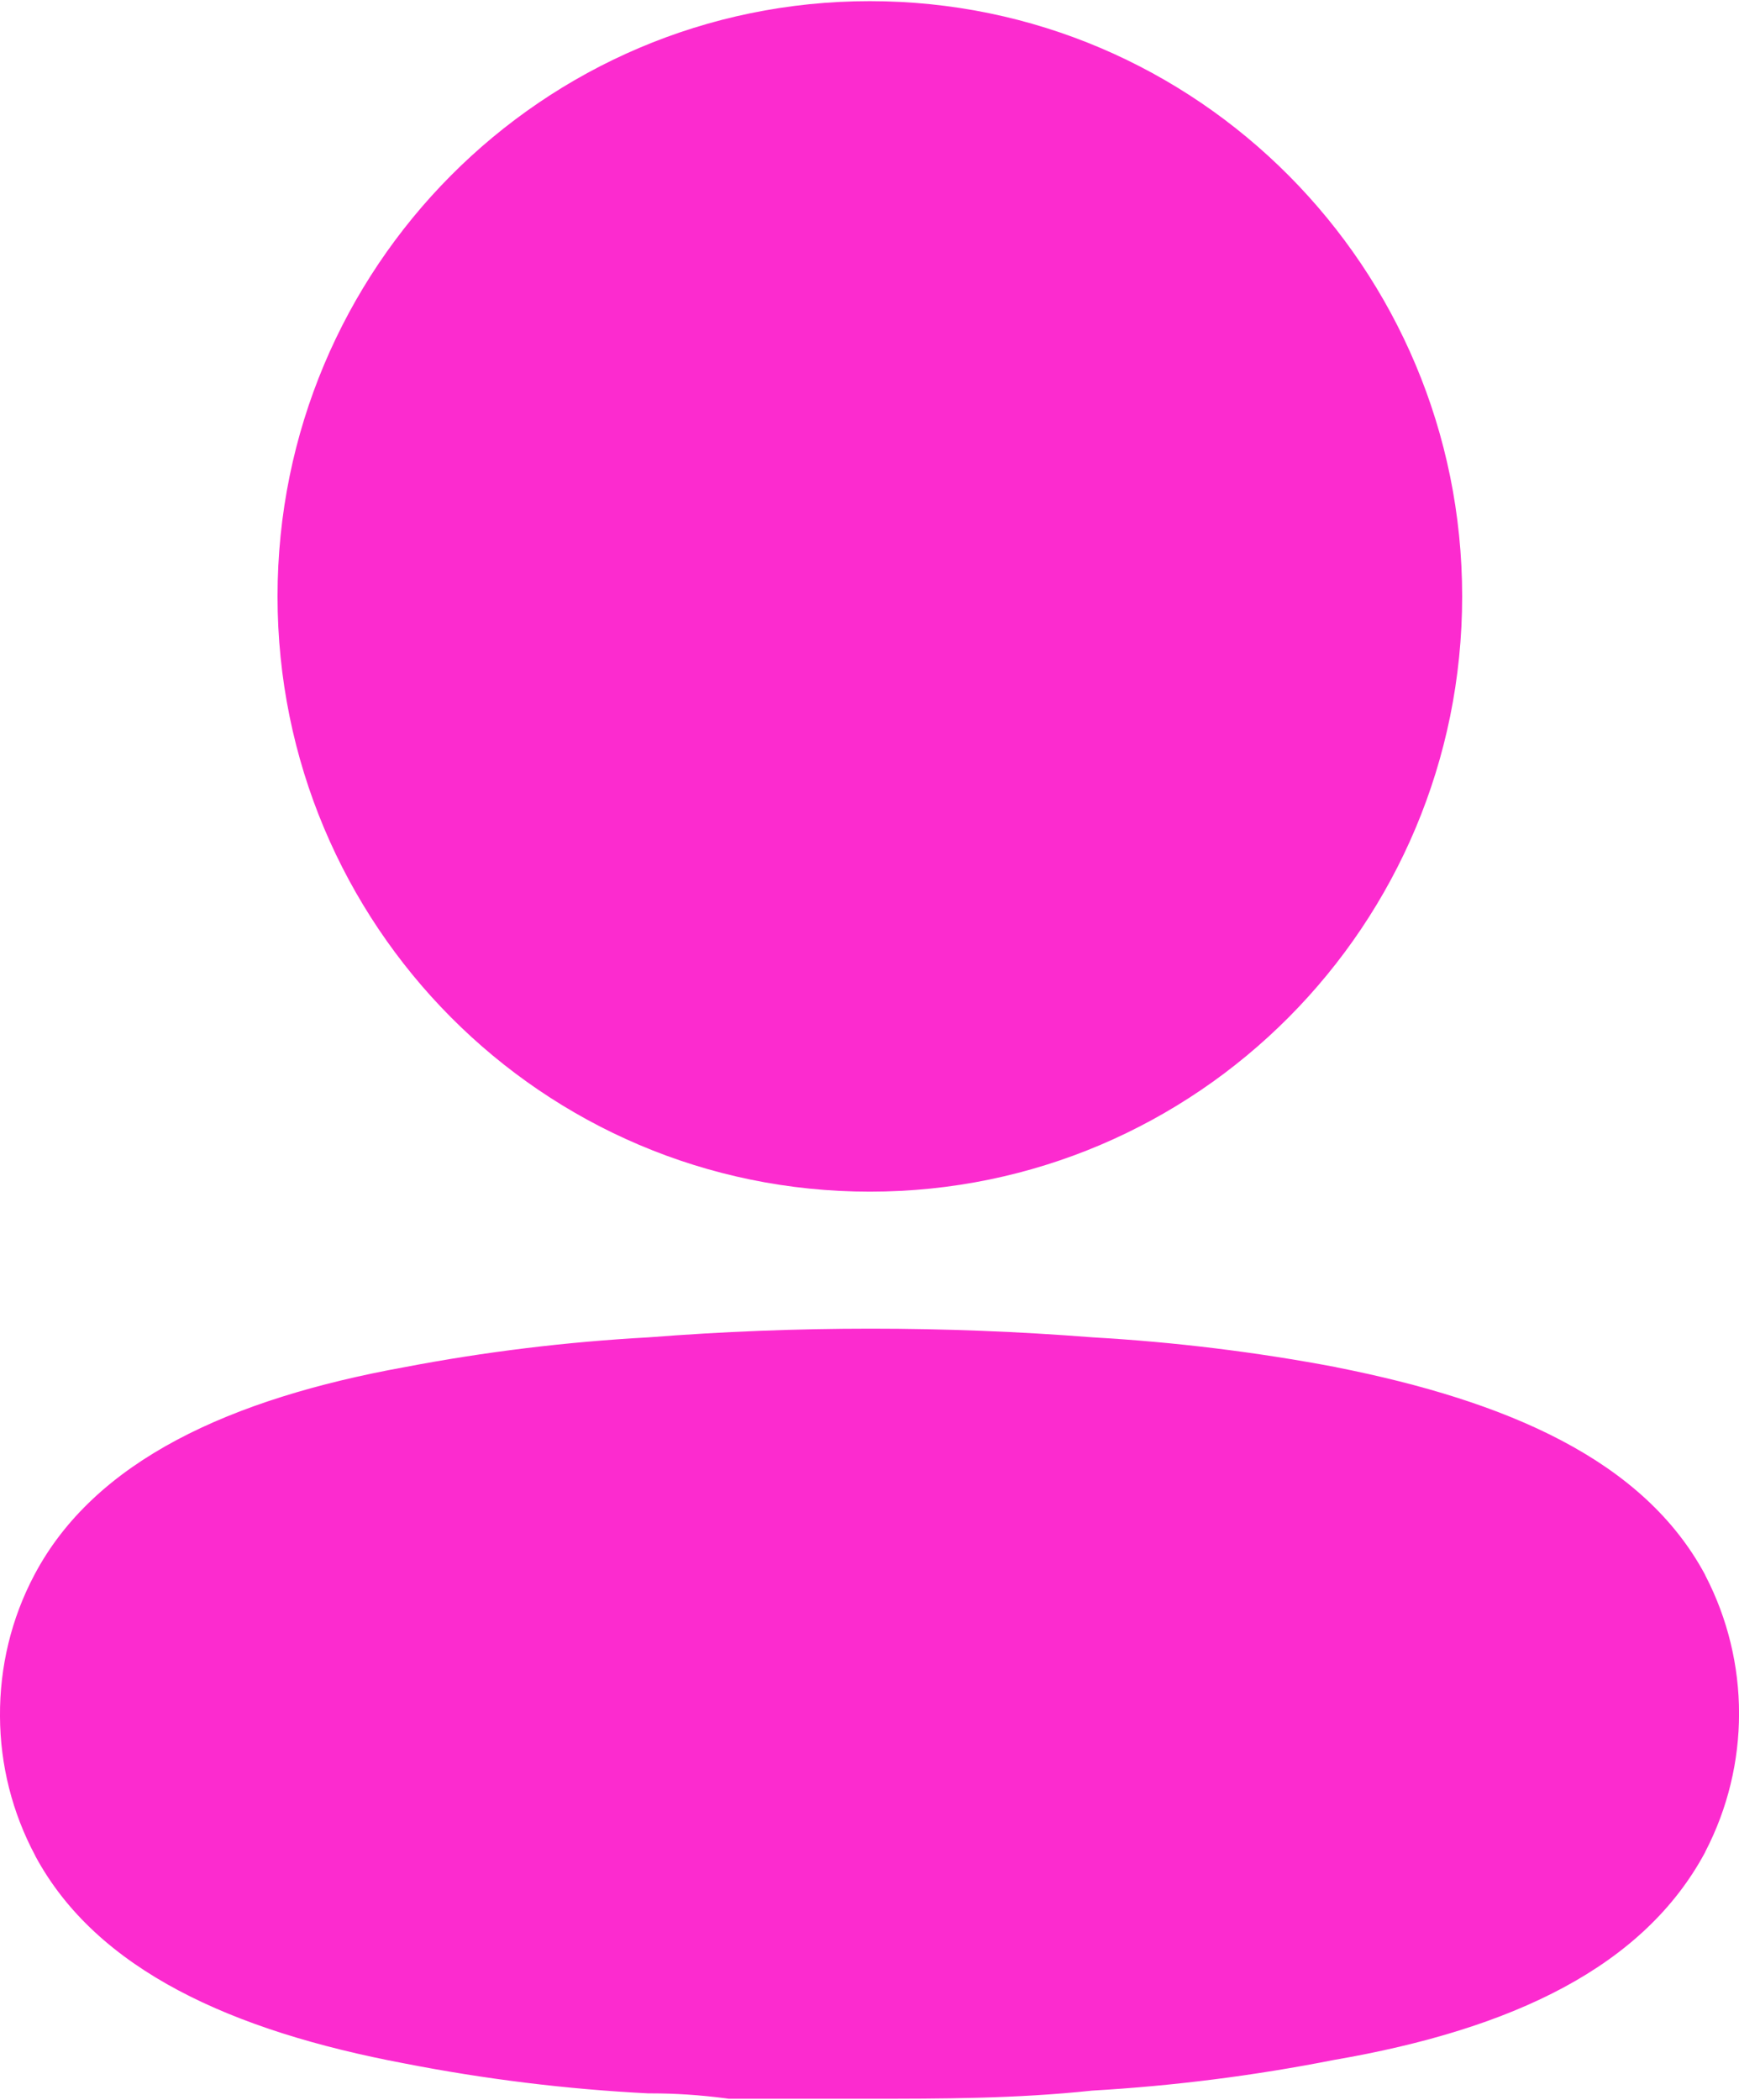 <?xml version="1.0" encoding="UTF-8"?>
<!DOCTYPE svg PUBLIC "-//W3C//DTD SVG 1.1//EN" "http://www.w3.org/Graphics/SVG/1.1/DTD/svg11.dtd">
<!-- Creator: CorelDRAW -->
<svg xmlns="http://www.w3.org/2000/svg" xml:space="preserve" width="53px" height="64px" version="1.1" style="shape-rendering:geometricPrecision; text-rendering:geometricPrecision; image-rendering:optimizeQuality; fill-rule:evenodd; clip-rule:evenodd"
viewBox="0 0 10.038 12.108"
 xmlns:xlink="http://www.w3.org/1999/xlink"
 xmlns:xodm="http://www.corel.com/coreldraw/odm/2003">
 <defs>
  <style type="text/css">
   <![CDATA[
    .fil0 {fill:#FC2BCF;fill-rule:nonzero}
   ]]>
  </style>
 </defs>
 <g id="Слой_x0020_1">
  <path class="fil0" d="M7.715 7.886c0.986,0.195 1.772,0.535 2.127,1.197l0.002 0.005c0.259,0.499 0.259,1.094 0,1.593l-0.002 0.005c-0.353,0.657 -1.105,1.02 -2.142,1.198 -0.461,0.091 -0.927,0.15 -1.396,0.177 -0.439,0.047 -0.875,0.047 -1.295,0.047l-0.802 0 -0.022 -0.003c-0.148,-0.019 -0.289,-0.028 -0.423,-0.028l-0.009 0 -0.01 0c-0.473,-0.024 -0.944,-0.082 -1.409,-0.173 -0.993,-0.187 -1.775,-0.538 -2.13,-1.197l0 -0.001c-0.133,-0.248 -0.203,-0.525 -0.204,-0.806 -0.002,-0.284 0.065,-0.564 0.198,-0.815 0.349,-0.662 1.133,-1.018 2.137,-1.2 0.465,-0.089 0.935,-0.146 1.408,-0.172 0.854,-0.067 1.712,-0.067 2.566,0 0.471,0.027 0.939,0.084 1.403,0.172l0.003 0.001zm-3.948 0.188c0.838,-0.066 1.679,-0.066 2.517,0 0.457,0.026 0.911,0.082 1.36,0.167 0.972,0.193 1.607,0.507 1.879,1.013 0.204,0.395 0.204,0.866 0,1.261 -0.272,0.506 -0.882,0.84 -1.889,1.013 -0.449,0.088 -0.903,0.146 -1.36,0.172 -0.423,0.045 -0.846,0.045 -1.274,0.045l-0.77 0c-0.161,-0.02 -0.317,-0.03 -0.468,-0.03 -0.457,-0.023 -0.911,-0.079 -1.36,-0.167 -0.972,-0.182 -1.607,-0.506 -1.879,-1.013 -0.105,-0.196 -0.16,-0.415 -0.161,-0.638 -0.002,-0.224 0.052,-0.445 0.156,-0.643 0.267,-0.506 0.902,-0.835 1.884,-1.013 0.451,-0.086 0.906,-0.142 1.365,-0.167zm1.254 -8.074c1.89,0 3.419,1.54 3.419,3.436 0,1.896 -1.529,3.436 -3.419,3.436 -1.891,0 -3.419,-1.54 -3.419,-3.436 0,-1.896 1.528,-3.436 3.419,-3.436zm0 0.362c1.688,0 3.056,1.376 3.056,3.074 0,1.697 -1.368,3.073 -3.056,3.073 -1.689,0 -3.057,-1.376 -3.057,-3.073 0,-1.698 1.368,-3.074 3.057,-3.074z"/>
 </g>
</svg>
